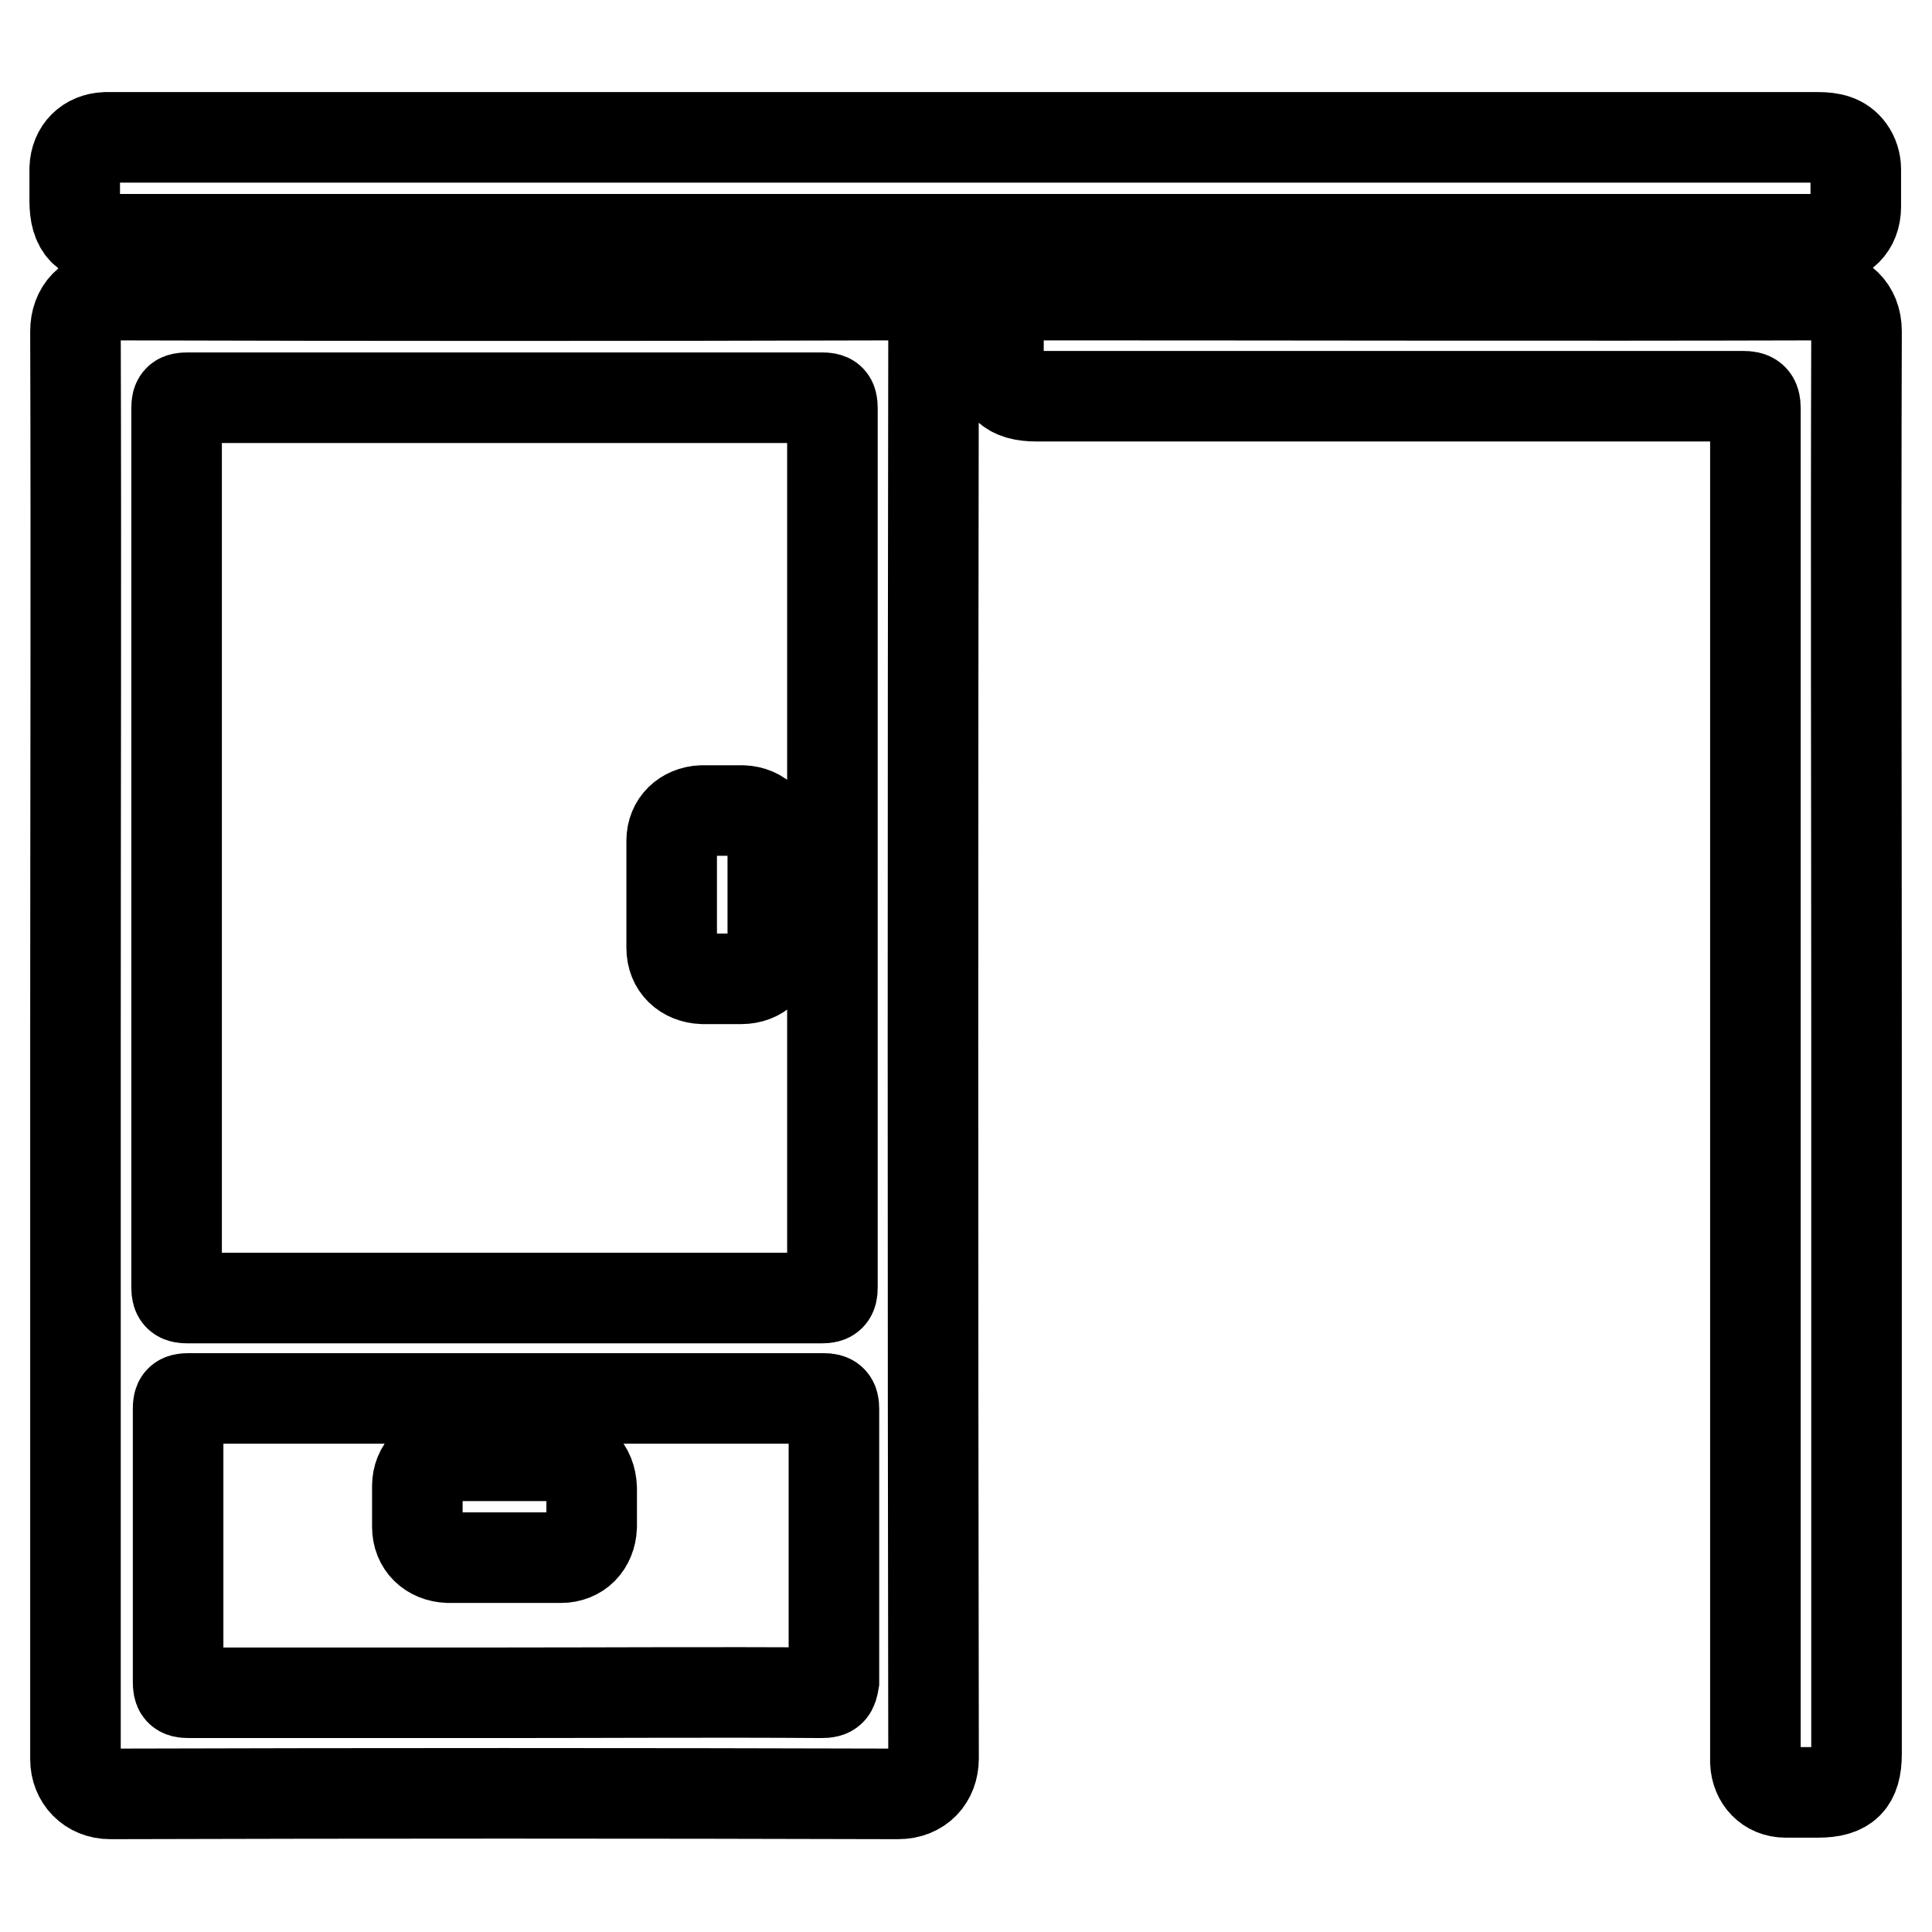 <?xml version="1.0" encoding="utf-8"?>
<!-- Svg Vector Icons : http://www.onlinewebfonts.com/icon -->
<!DOCTYPE svg PUBLIC "-//W3C//DTD SVG 1.1//EN" "http://www.w3.org/Graphics/SVG/1.1/DTD/svg11.dtd">
<svg version="1.1" xmlns="http://www.w3.org/2000/svg" xmlns:xlink="http://www.w3.org/1999/xlink" x="0px" y="0px" viewBox="0 0 256 256" enable-background="new 0 0 256 256" xml:space="preserve">
<g> <path stroke-width="12" fill-opacity="0" stroke="#000000"  d="M246,43.9c0-3-2-4.8-4.8-4.8c-34.6,0.1-69.2,0-103.8,0c-0.4,0-0.7,0-1.1,0c-2.3,0.1-4,1.7-4,4 c0,1.4,0,2.9,0,4.3c0,3.7,1.4,5.1,5.1,5.1c31.2,0,62.3,0,93.5,0c1.3,0,1.7,0.3,1.7,1.6c0,59.4,0,118.8,0,178.1c0,0.4,0,0.9,0,1.3 c0.1,2.3,1.7,4,4,4c1.4,0,2.9,0,4.3,0c3.7,0,5.1-1.4,5.1-5.1v-94.3C246,106.9,245.9,75.4,246,43.9L246,43.9z M241.6,31.7 c2.6,0,4.3-1.7,4.3-4.3c0-1.7,0-3.3,0-5c0-0.9-0.3-1.8-0.8-2.5c-1-1.4-2.5-1.7-4.2-1.7c-75.4,0-150.7,0-226.1,0c-0.3,0-0.5,0-0.8,0 c-2.4,0.1-4,1.7-4.1,4.1c0,1.4,0,2.9,0,4.3c0,3.6,1.4,5.1,5,5.1h199.7C223.7,31.7,232.7,31.7,241.6,31.7z M119,39.1 c-34.7,0.1-69.5,0.1-104.2,0c-3,0-4.8,2-4.8,4.8c0.1,31.5,0,63,0,94.4c0,31.6,0,63.2,0,94.8c0,2.6,1.9,4.6,4.6,4.6 c34.8-0.1,69.6-0.1,104.4,0c2.9,0,4.7-2,4.7-4.7c-0.1-63.1-0.1-126.2,0-189.3C123.8,41.1,121.9,39.1,119,39.1z M108.9,224.3 c-14-0.1-28,0-42,0c-14,0-27.9,0-41.9,0c-1.2,0-1.4-0.3-1.4-1.5c0-12,0-24.1,0-36.1c0-1.1,0.2-1.4,1.4-1.4c28,0,56.1,0,84.1,0 c1.1,0,1.4,0.3,1.4,1.4c0,12,0,24.1,0,36.1C110.3,224,110.1,224.3,108.9,224.3z M110.3,170.6c0,1.1-0.3,1.4-1.4,1.4 c-28,0-56,0-84,0c-1.1,0-1.5-0.2-1.5-1.4c0-19.4,0-38.9,0-58.3c0-19.4,0-38.8,0-58.2c0-1.2,0.3-1.4,1.5-1.4c28,0,56,0,84,0 c1.1,0,1.4,0.2,1.4,1.4C110.3,92.8,110.3,131.7,110.3,170.6z M98.4,107.4c-1.8,0-3.6,0-5.4,0c-2.3,0.1-4,1.7-4,4 c0,4.7,0,9.5,0,14.2c0,2.4,1.7,4,4.1,4.1c1.7,0,3.4,0,5.1,0c2.5,0,4.2-1.7,4.2-4.2c0-2.3,0-4.7,0-7v-6.8l0-0.1 C102.4,109.2,100.8,107.5,98.4,107.4z M74,192.9c-2.4,0-4.8,0-7.2,0c-2.5,0-5,0-7.5,0c-2.3,0-4,1.7-4,4c0,1.8,0,3.6,0,5.4 c0,2.4,1.7,4,4.1,4.1c5,0,9.9,0,14.9,0c2.4,0,4-1.7,4.1-4.1c0-1.7,0-3.4,0-5.1C78.3,194.5,76.6,192.9,74,192.9z"/></g>
</svg>